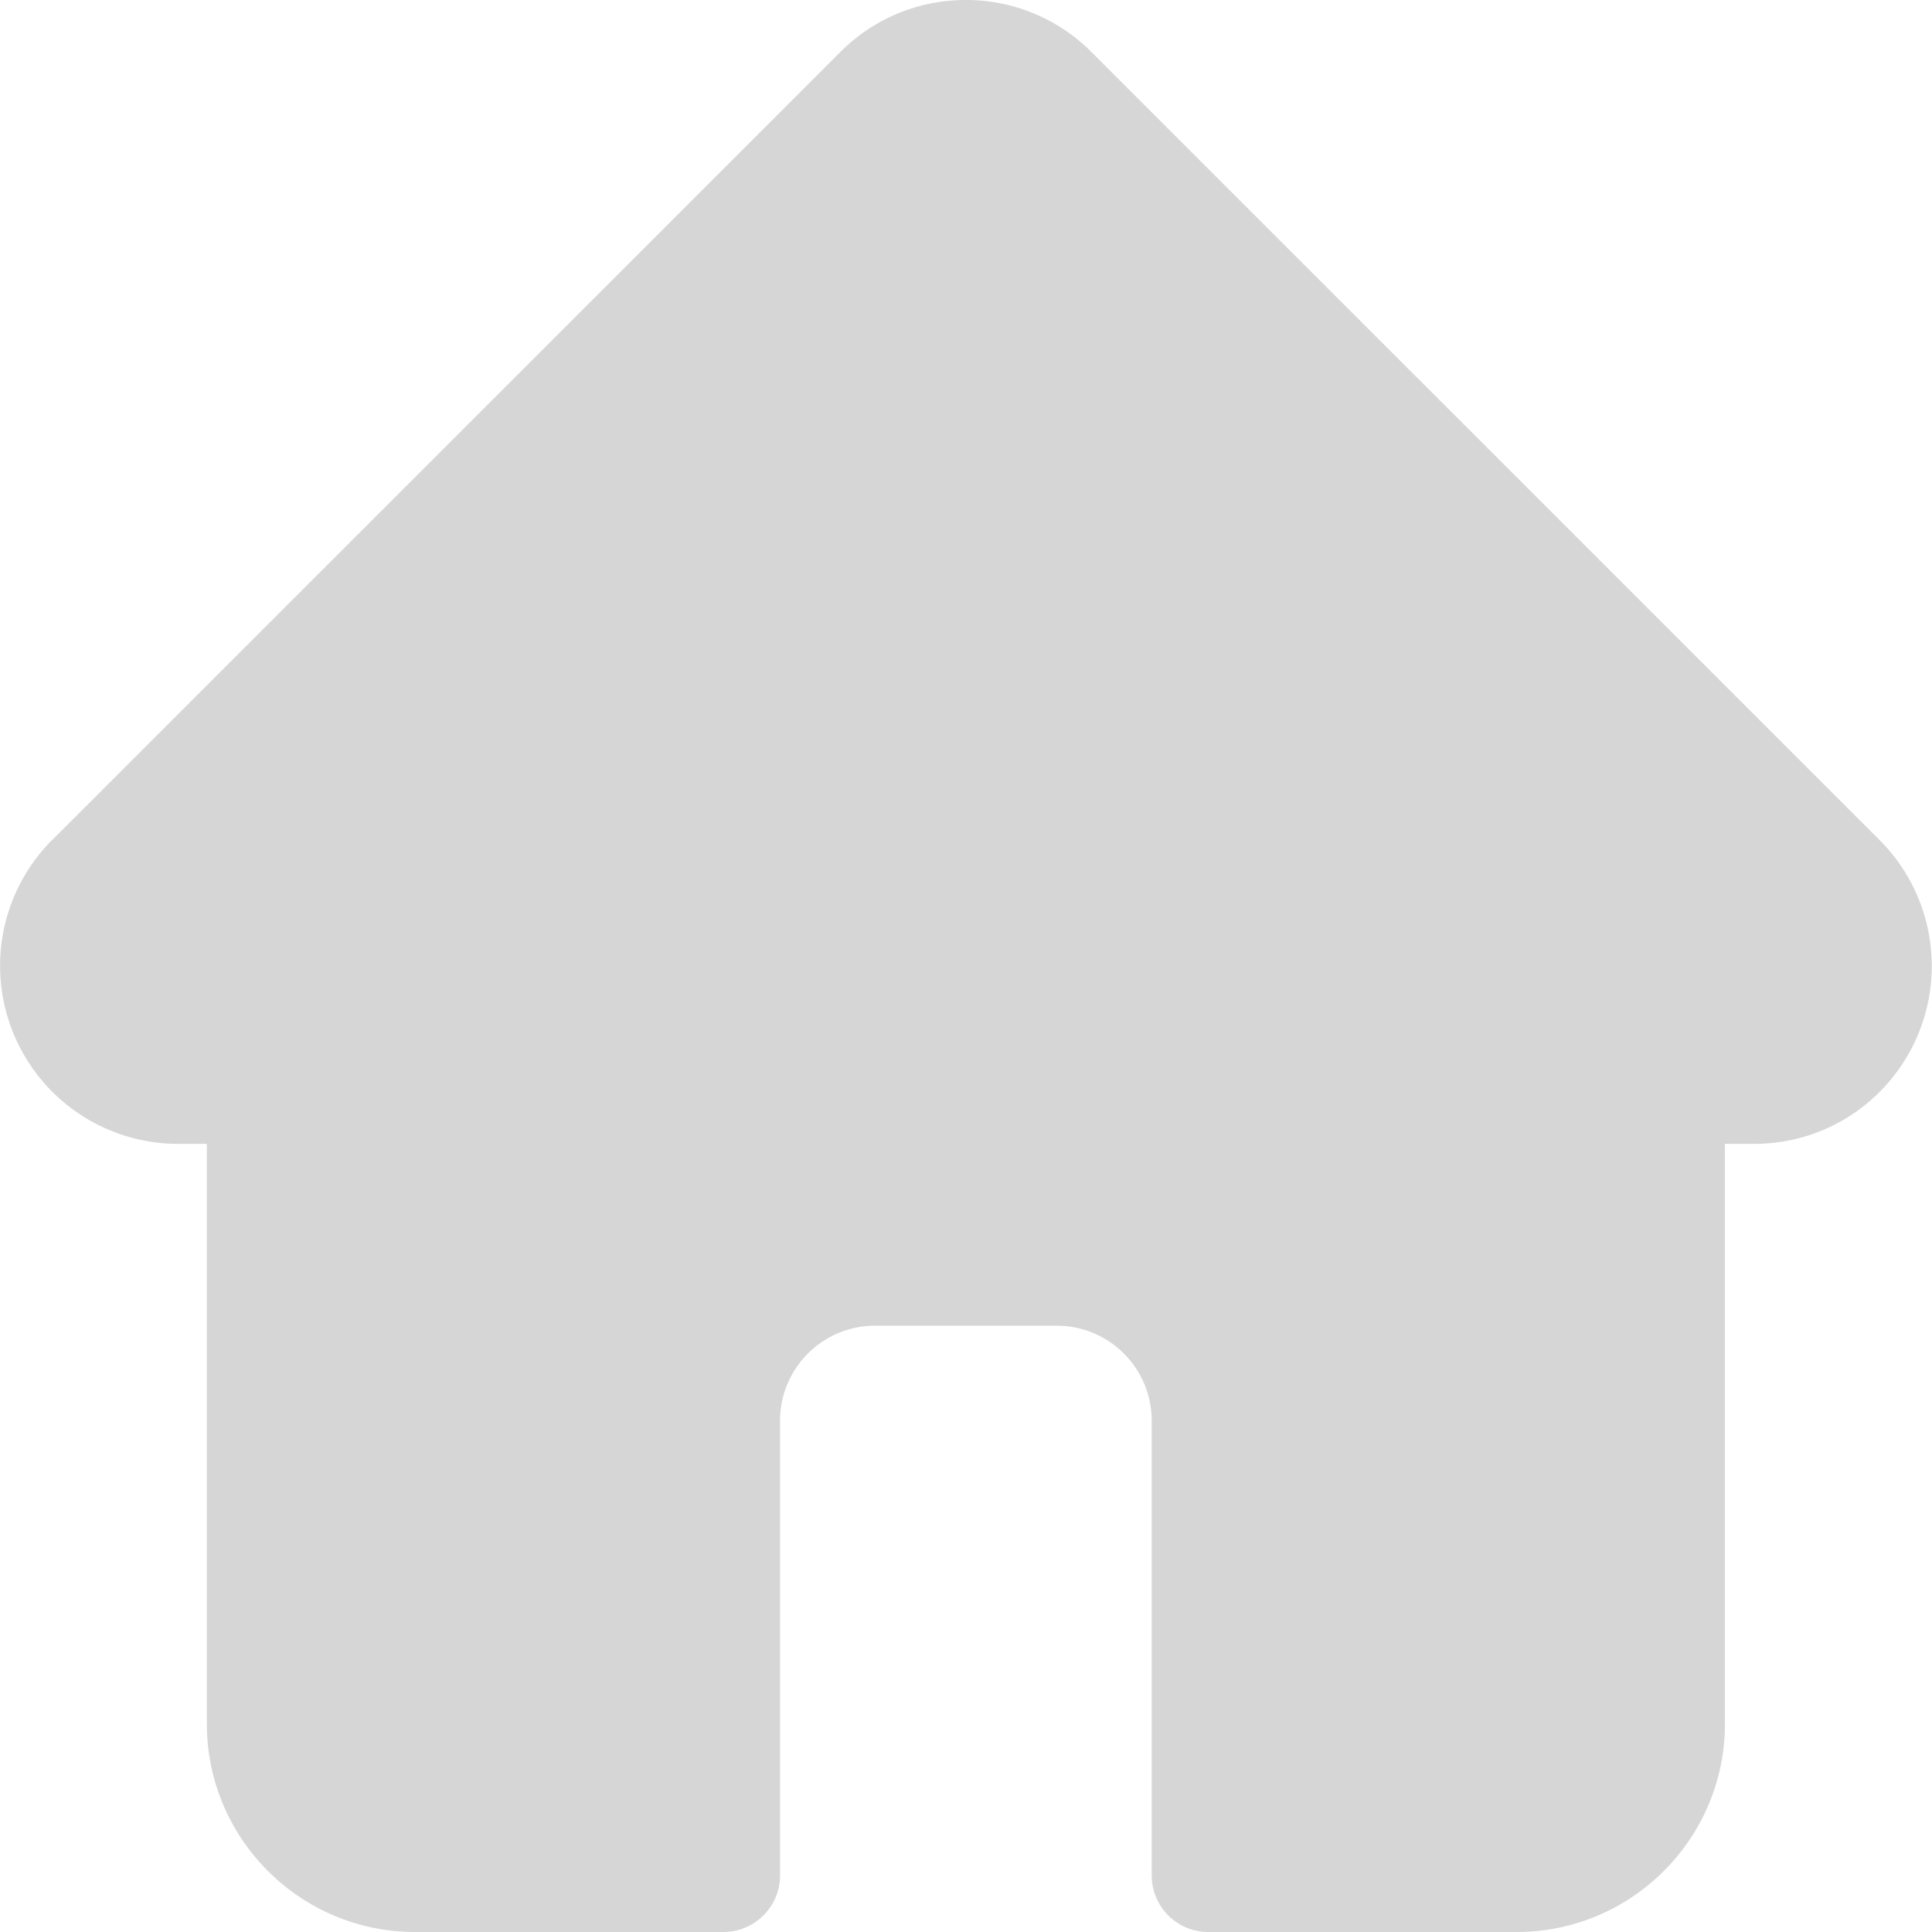 <svg width="16" height="16" fill="none" xmlns="http://www.w3.org/2000/svg">
    <g clip-path="url(#a)">
        <path d="m15.568 6.96-.001-.002L9.04.432A1.463 1.463 0 0 0 8 0c-.394 0-.764.153-1.042.432L.434 6.955l-.007.006a1.475 1.475 0 0 0 1.026 2.512h.26v4.803c0 .95.773 1.724 1.724 1.724H5.99c.26 0 .47-.21.47-.469v-3.765c0-.434.352-.787.786-.787h1.506c.434 0 .786.353.786.787v3.765c0 .26.21.469.47.469h2.553c.95 0 1.724-.773 1.724-1.724V9.473h.24c.394 0 .764-.153 1.042-.431a1.475 1.475 0 0 0 .001-2.083z" fill="#D6D6D6"/>
    </g>
    <defs>
        <clipPath id="a">
            <path fill="#fff" d="M0 0h16v16H0z"/>
        </clipPath>
    </defs>
</svg>
